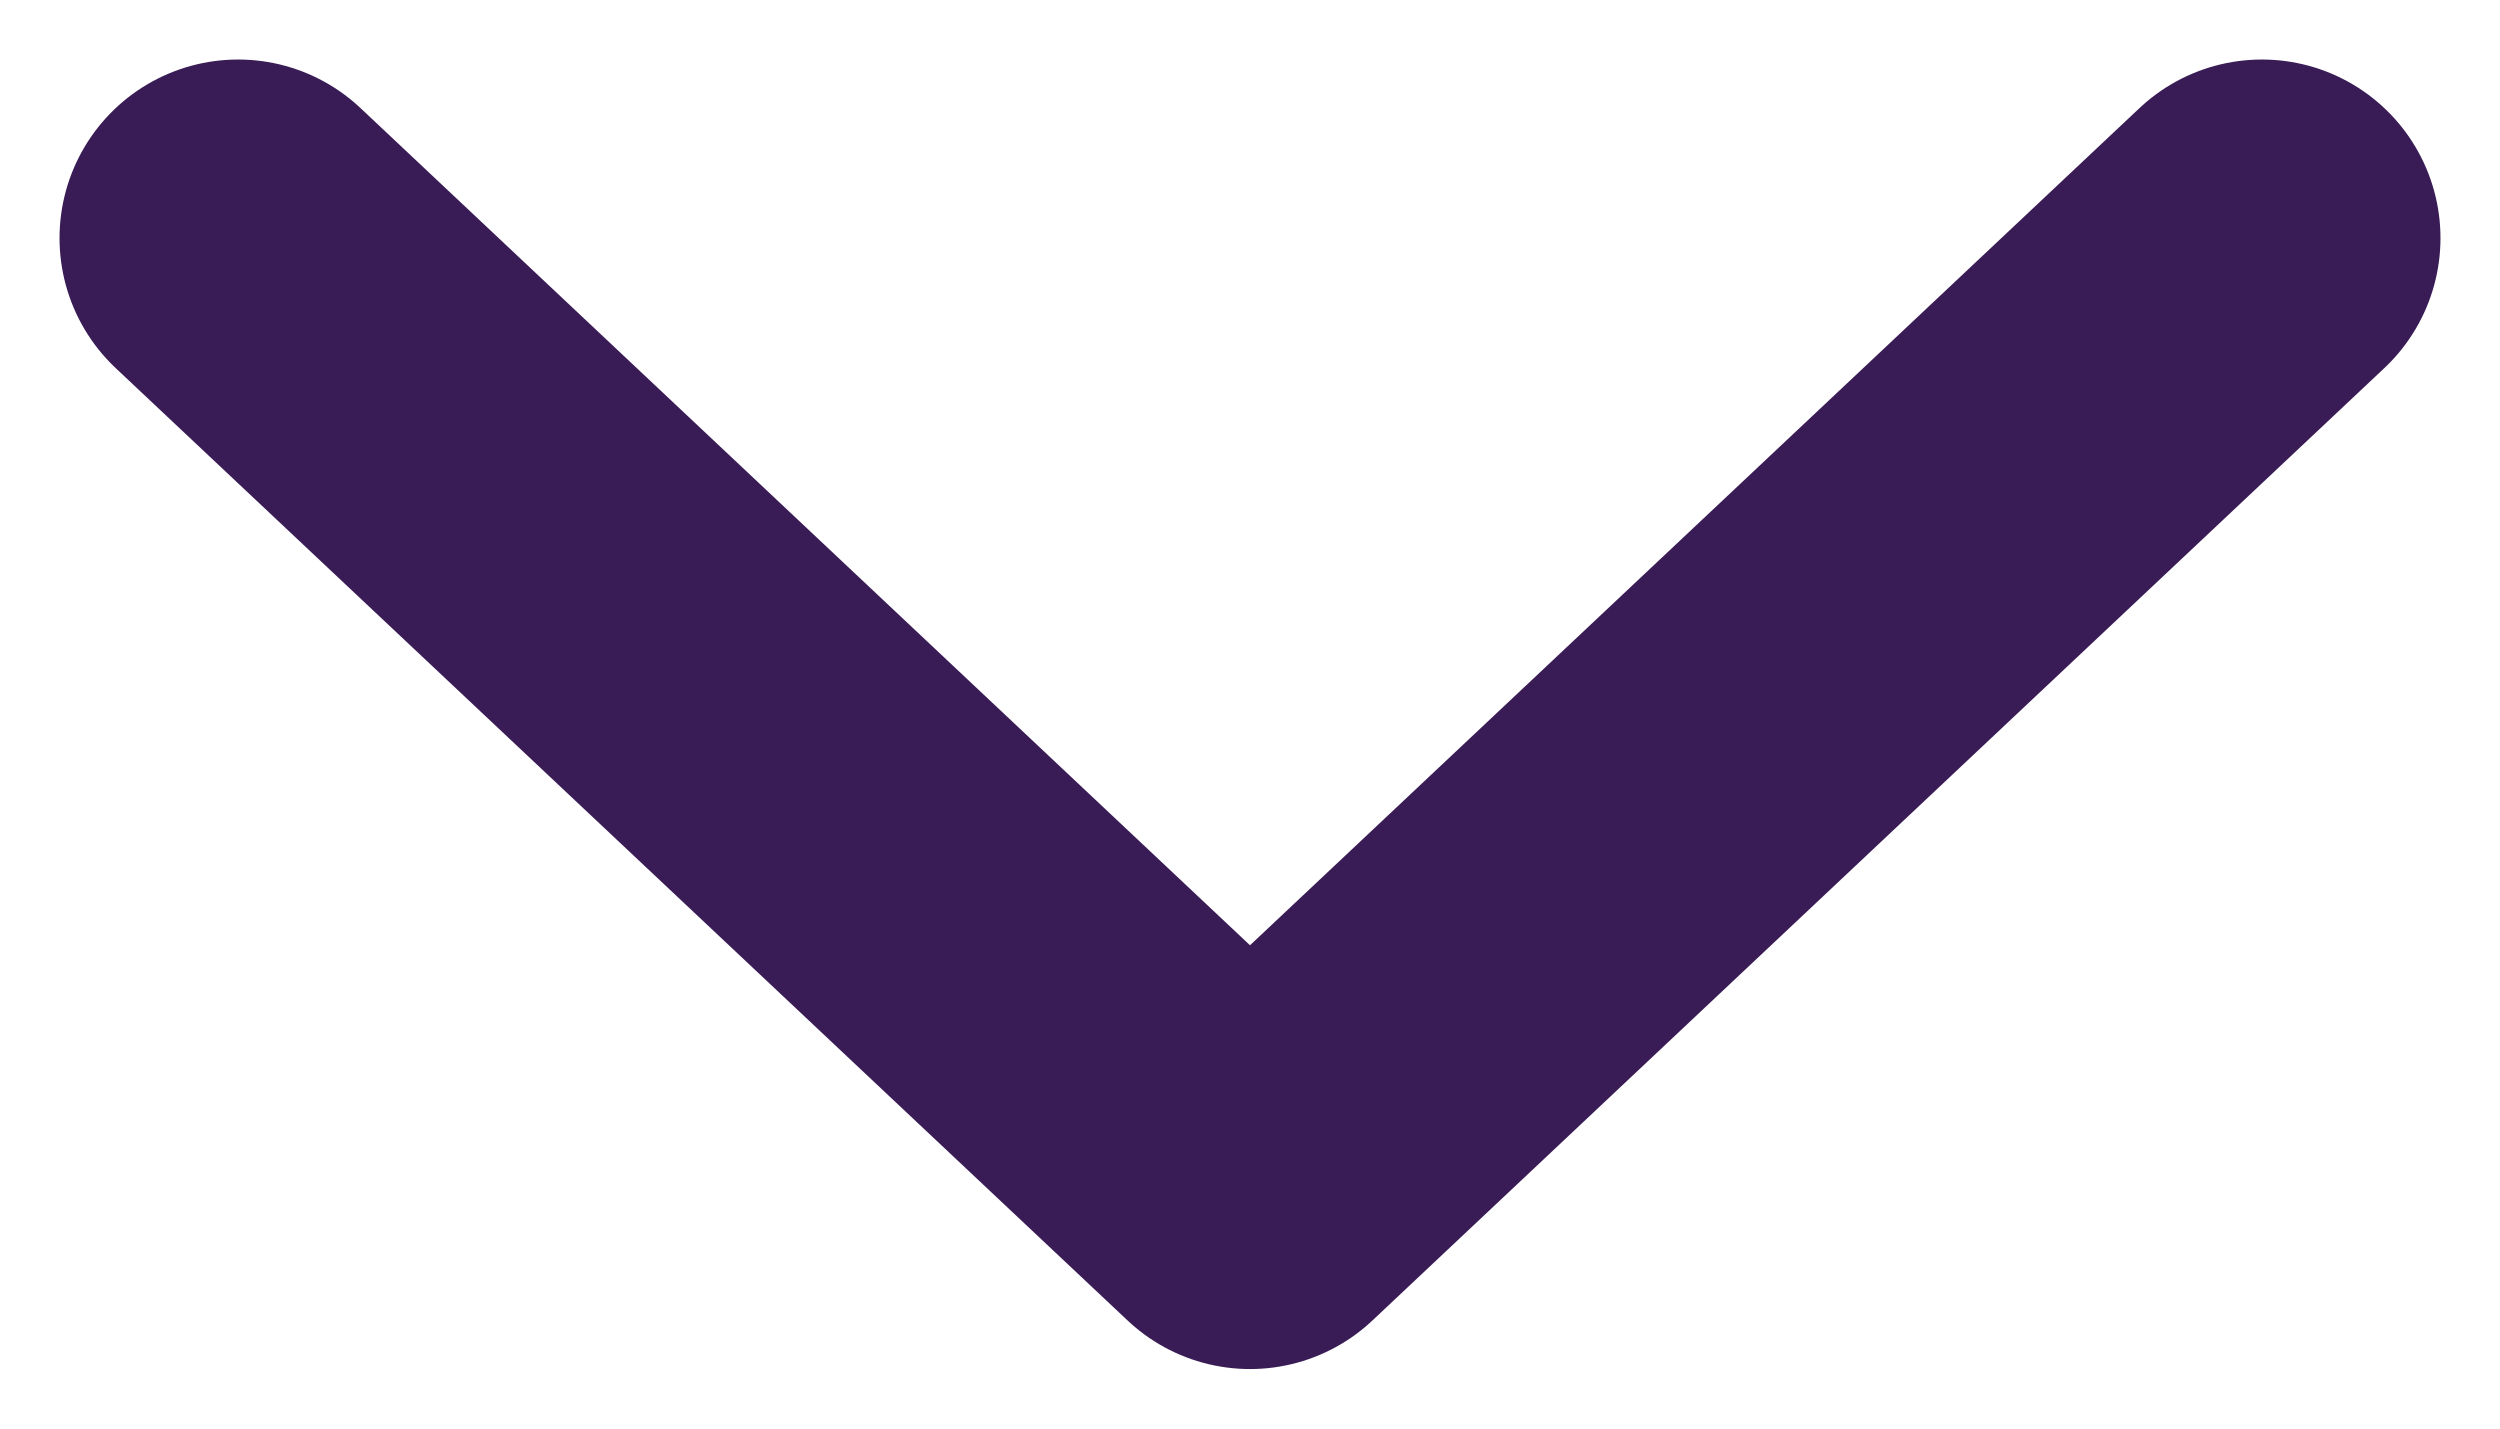 <svg width="21" height="12" viewBox="0 0 21 12" fill="none" xmlns="http://www.w3.org/2000/svg">
<path d="M2 2L10.5 10L19 2" stroke="#391B56" stroke-width="3" stroke-linecap="round" stroke-linejoin="round"/>
</svg>
